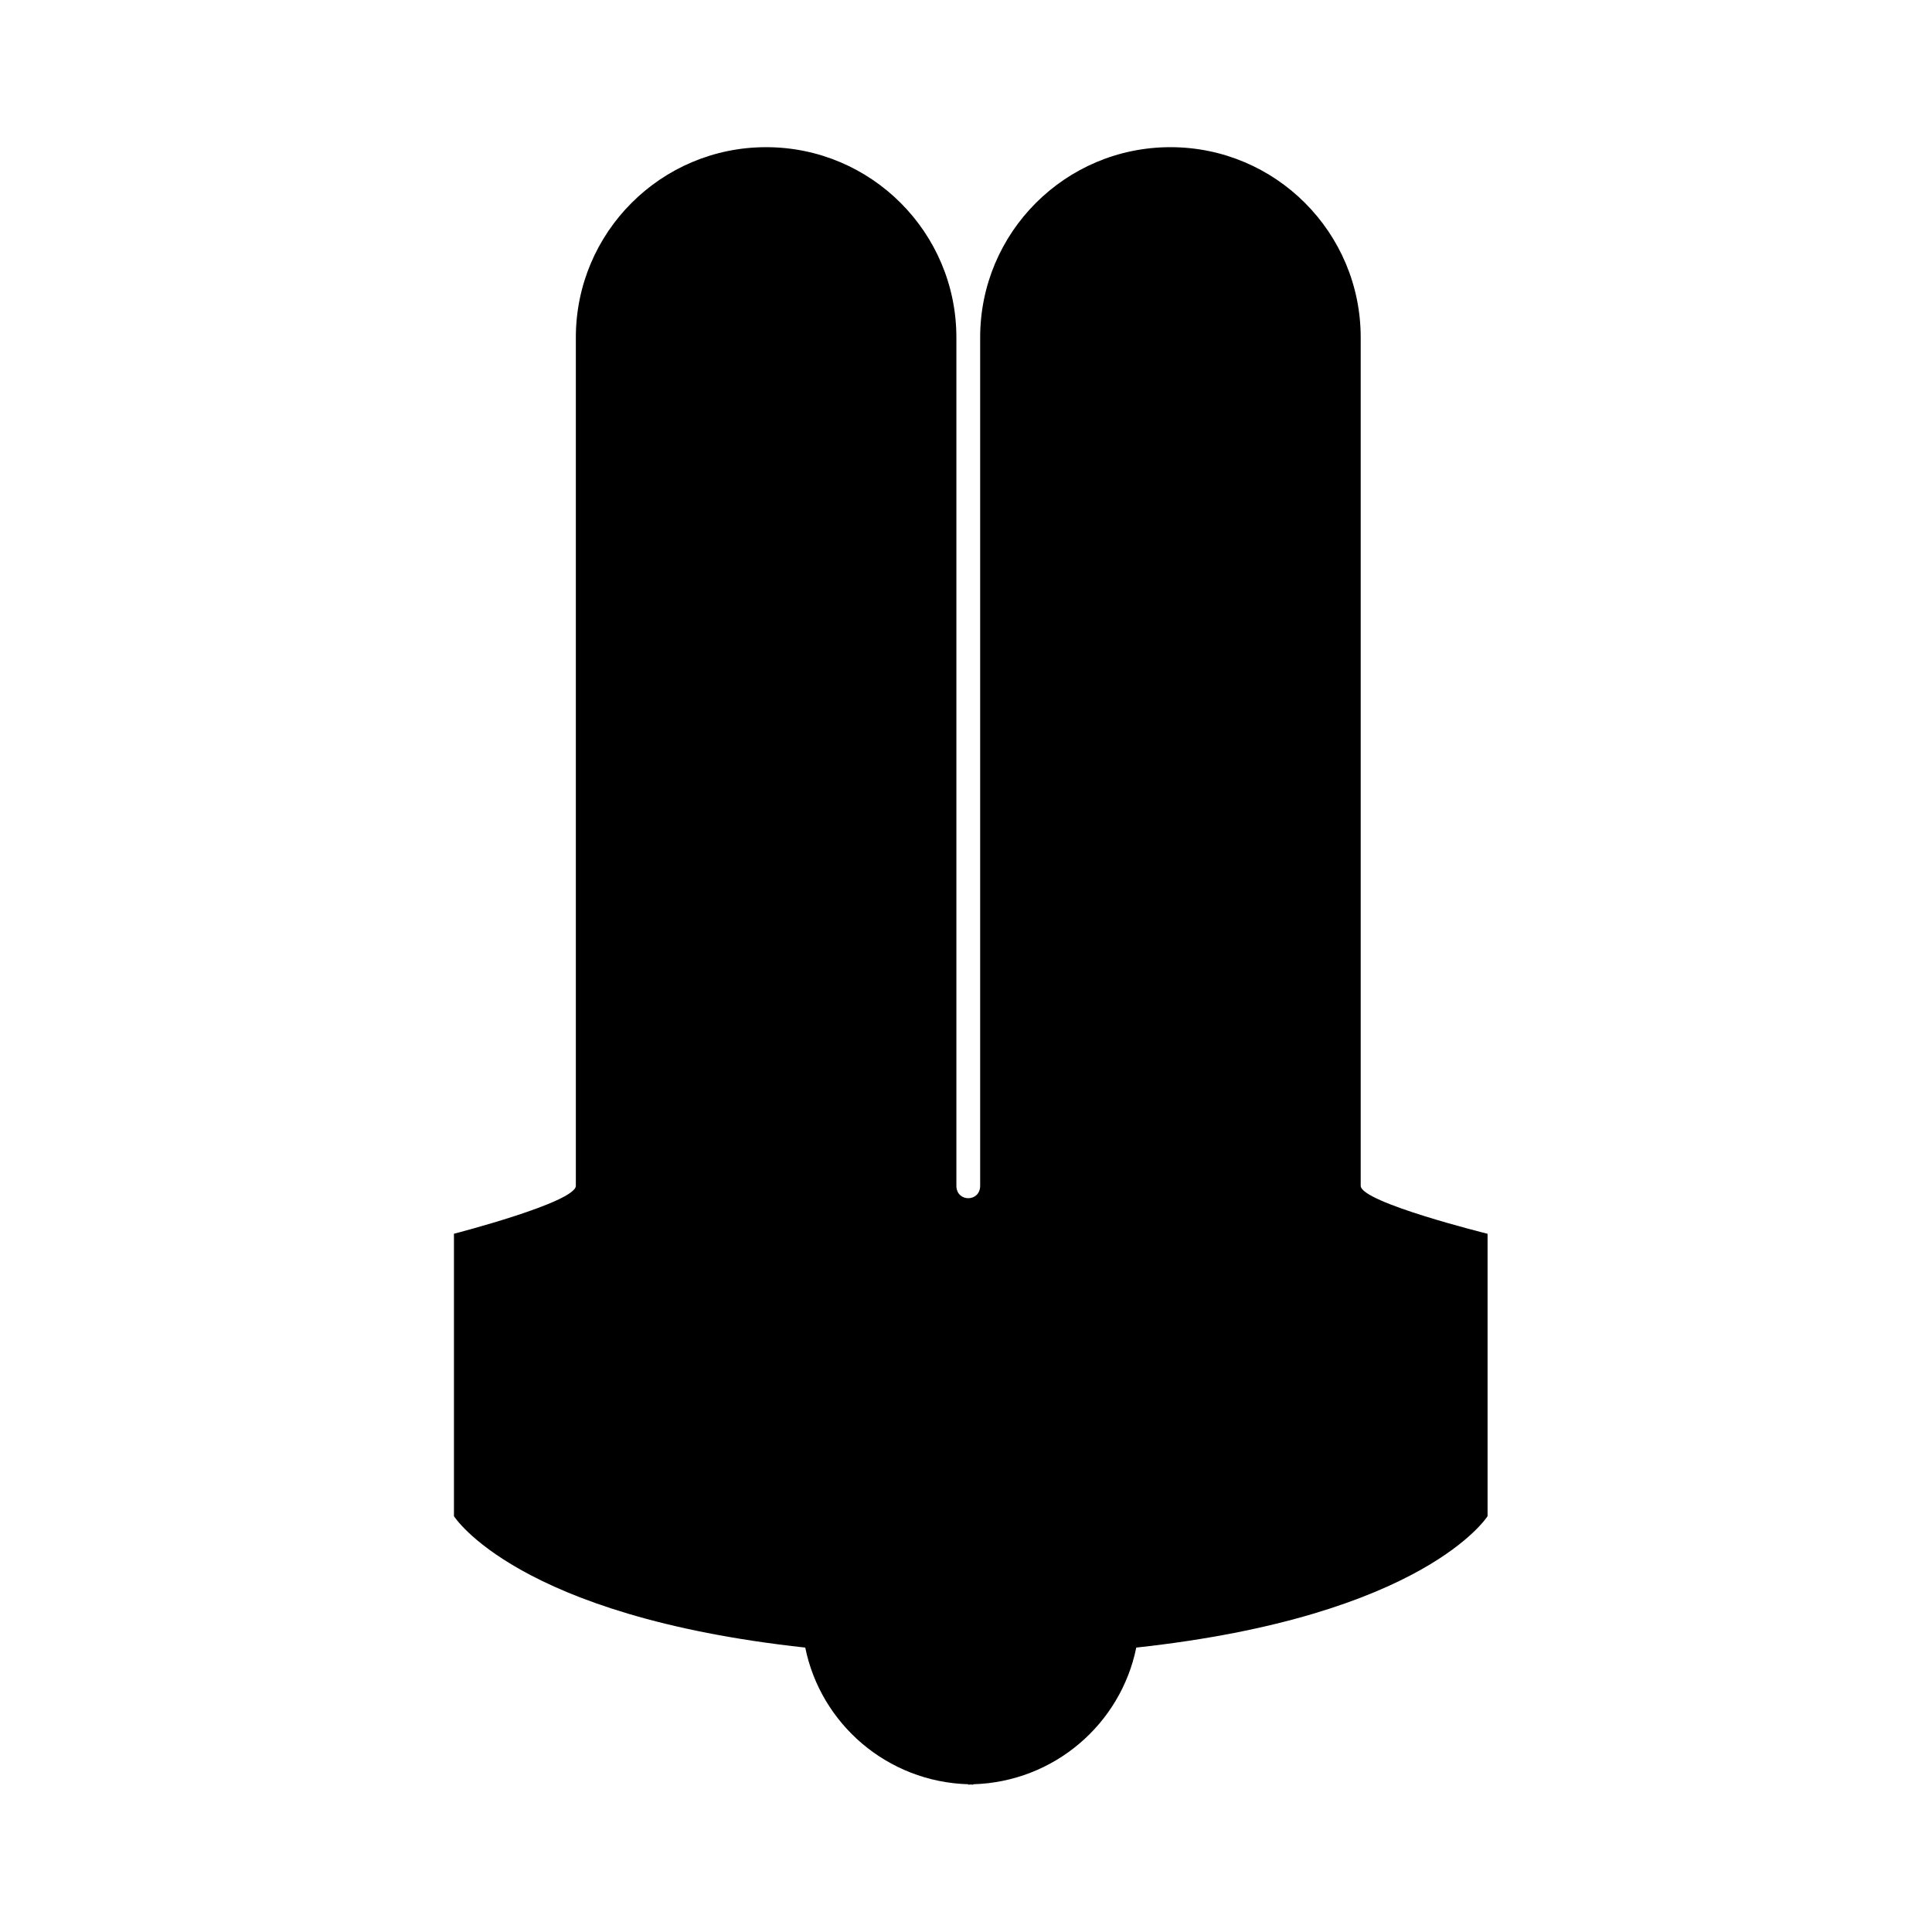<?xml version="1.0" encoding="UTF-8"?>
<!-- Uploaded to: ICON Repo, www.iconrepo.com, Generator: ICON Repo Mixer Tools -->
<svg fill="#000000" width="800px" height="800px" version="1.1" viewBox="144 144 512 512" xmlns="http://www.w3.org/2000/svg">
 <path d="m504.6 458.25v-224.82c0-27.844-22.57-50.426-50.422-50.426-27.848 0-50.426 22.582-50.426 50.426v224.81c0 4.398-6.301 4.398-6.301 0v-224.81c0-27.844-22.582-50.426-50.422-50.426-27.844 0-50.426 22.574-50.426 50.426v224.81c0 4.398-32.305 12.715-32.305 12.715v74.84s16.547 26.512 93.098 34.832c4.125 20.309 21.824 35.598 43.207 36.219v0.117c0.223 0 0.434-0.055 0.656-0.055 0.223 0 0.434 0.055 0.656 0.055v-0.117c21.383-0.621 39.074-15.91 43.207-36.219 76.547-8.324 93.098-34.832 93.098-34.832v-74.832s-33.621-8.316-33.621-12.715z"/>
</svg>